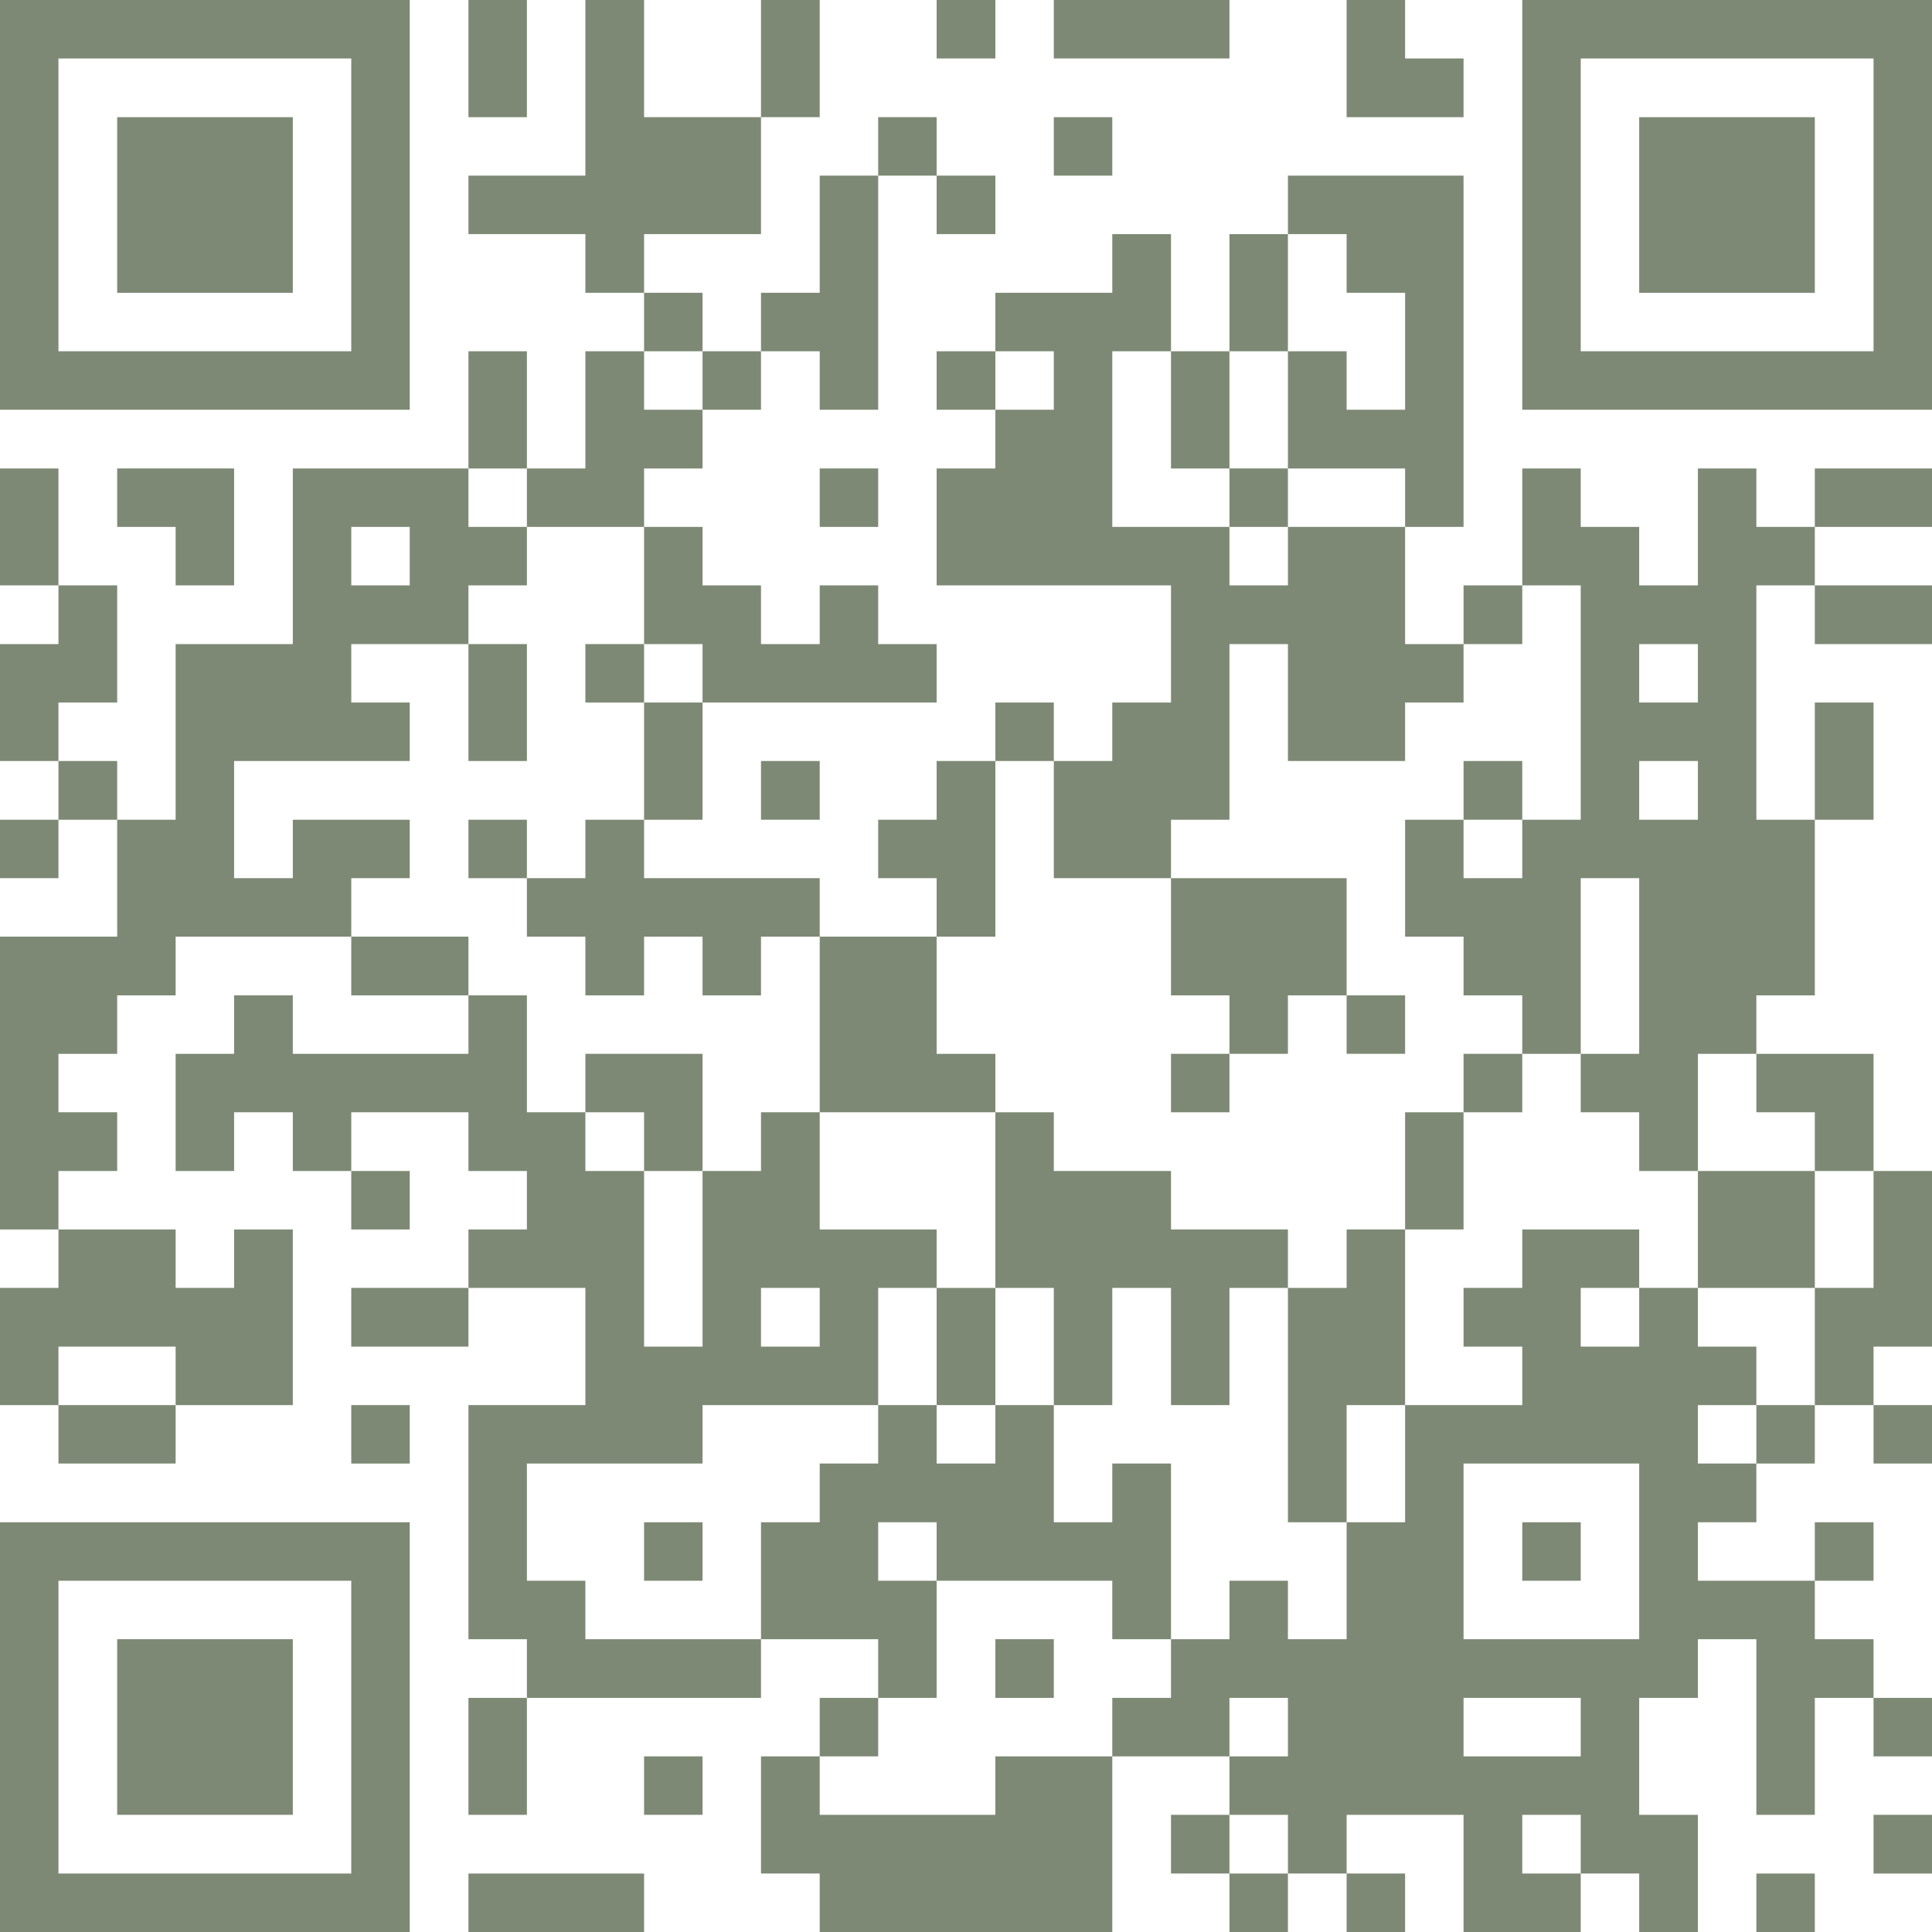 <svg xmlns="http://www.w3.org/2000/svg" viewBox="0 0 77 77"><defs><style>.cls-1{fill:#7d8974;}</style></defs><path class="cls-1" d="M0,8.17v8.16H16.33V0H0V8.17Zm14,0V14H2.33V2.33H14V8.17Z"/><polygon class="cls-1" points="18.67 2.33 18.67 4.67 19.83 4.67 21 4.67 21 2.33 21 0 19.83 0 18.67 0 18.67 2.33 18.67 2.33"/><path class="cls-1" d="M23.33,3.5V7H18.67V9.33h4.66v2.34h2.34V14H23.33v4.67H21V14H18.67v4.67h-7v7H7v7H4.67V30.33H2.33V28H4.67V23.33H2.33V18.67H0v4.66H2.33v2.34H0v4.66H2.33v2.34H0V35H2.33V32.67H4.67v4.66H0V49H2.33v2.33H0V56H2.33v2.33H7V56h4.67V49H9.33v2.33H7V49H2.33V46.67H4.67V44.33H2.33V42H4.67V39.67H7V37.33h7v2.34h4.67V42h-7V39.67H9.33V42H7v4.67H9.33V44.33h2.34v2.34H14V49h2.33V46.67H14V44.33h4.67v2.34H21V49H18.67v2.33H14v2.34h4.67V51.33h4.66V56H18.67v9.33H21v2.34H18.67v4.66H21V67.67h9.33V65.33H35v2.34H32.67V70H30.33v4.67h2.34V77H44.33V70H49v2.33H46.67v2.34H49V77h2.33V74.67h2.34V77H56V74.67H53.67V72.33h4.66V77H63V74.67h2.33V77h2.34V72.33H65.33V67.67h2.34V65.33H70v7h2.33V67.67h2.34V70H77V67.67H74.67V65.33H72.33V63h2.34V60.67H72.33V63H67.67V60.67H70V58.33h2.33V56h2.34v2.33H77V56H74.67V53.67H77v-7H74.67V42H70V39.67h2.33v-7h2.34V28H72.33v4.67H70V23.33h2.33v2.34H77V23.33H72.33V21H77V18.67H72.33V21H70V18.67H67.67v4.66H65.33V21H63V18.67H60.67v4.66H58.33v2.34H56V21h2.33V7h-7V9.33H49V14H46.67V9.33H44.33v2.34H39.67V14H37.33v2.33h2.34v2.34H37.33v4.66h9.34V28H44.33v2.33H42V28H39.67v2.33H37.33v2.34H35V35h2.33v2.33H32.67V35h-7V32.67H28V28h9.33V25.67H35V23.33H32.67v2.34H30.33V23.33H28V21H25.67V18.67H28V16.33h2.33V14h2.34v2.33H35V7h2.33V9.33h2.34V7H37.33V4.67H35V7H32.67v4.67H30.33V14H28V11.67H25.67V9.33h4.66V4.67h2.34V0H30.33V4.67H25.67V0H23.33V3.5Zm30.34,7v1.17H56v4.66H53.67V14H51.33v4.67H56V21H51.33v2.33H49V21H44.33V14h2.34v4.67H49V14h2.33V9.33h2.34V10.5ZM28,15.17v1.16H25.67V14H28v1.17Zm14,0v1.16H39.67V14H42v1.17ZM21,19.83V21h4.67v4.67H28V28H25.67v4.67H23.33V35H21v2.33h2.33v2.34h2.34V37.33H28v2.34h2.33V37.33h2.34v7h7V42H37.33V37.33h2.34v-7H42V35h4.67V32.67H49v-7h2.33v4.66H56V28h2.33V25.67h2.34V23.33H63v9.34H60.67V35H58.33V32.67H56v4.66h2.33v2.34h2.34V42H63V35h2.33v7H63v2.33h2.33v2.34h2.34V42H70v2.33h2.33v2.34h2.34v4.66H72.33V56H70v2.33H67.67V56H70V53.67H67.67V51.33H65.33v2.34H63V51.33h2.33V49H60.67v2.33H58.33v2.34h2.34V56H56v4.67H53.67v4.66H51.33V63H49v2.33H46.67v2.34H44.33V70H39.67v2.33h-7V70H35V67.67h2.33V63H35V60.67h2.33V63h7v2.33h2.34v-7H44.33v2.34H42V56H39.67v2.33H37.33V56H35v2.33H32.67v2.34H30.33v4.66h-7V63H21V58.33h7V56h7V51.33h2.33V49H32.67V44.33H30.33v2.34H28v7H25.67v-7H23.33V44.33H21V39.67H18.67V37.33H14V35h2.33V32.67H11.67V35H9.33V30.33h7V28H14V25.67h4.67V23.33H21V21H18.67V18.67H21v1.16Zm-4.67,2.34v1.16H14V21h2.33v1.17Zm51.34,4.66V28H65.33V25.67h2.34v1.16Zm0,4.67v1.17H65.33V30.33h2.34V31.5Zm-35,21v1.17H30.33V51.33h2.34V52.5ZM7,54.83V56H2.33V53.67H7v1.16Zm58.33,7v3.5h-7v-7h7v3.5Zm-14,7V70H49V67.67h2.33v1.16Zm11.67,0V70H58.33V67.67H63v1.16ZM51.33,73.5v1.17H49V72.33h2.33V73.5ZM63,73.5v1.17H60.67V72.33H63V73.5Z"/><polygon class="cls-1" points="37.33 1.17 37.33 2.33 38.5 2.33 39.67 2.33 39.67 1.17 39.67 0 38.5 0 37.33 0 37.33 1.17 37.33 1.17"/><polygon class="cls-1" points="42 1.17 42 2.33 45.5 2.33 49 2.33 49 1.17 49 0 45.5 0 42 0 42 1.17 42 1.17"/><polygon class="cls-1" points="53.67 2.33 53.67 4.67 56 4.67 58.33 4.67 58.33 3.5 58.33 2.33 57.17 2.33 56 2.33 56 1.17 56 0 54.83 0 53.67 0 53.67 2.33 53.67 2.33"/><path class="cls-1" d="M60.67,8.17v8.16H77V0H60.67V8.17Zm14,0V14H63V2.33H74.67V8.17Z"/><polygon class="cls-1" points="42 5.83 42 7 43.17 7 44.33 7 44.33 5.83 44.33 4.67 43.17 4.67 42 4.67 42 5.83 42 5.83"/><polygon class="cls-1" points="4.67 19.83 4.67 21 5.83 21 7 21 7 22.17 7 23.33 8.17 23.33 9.33 23.33 9.33 21 9.33 18.67 7 18.67 4.67 18.67 4.67 19.83 4.67 19.83"/><polygon class="cls-1" points="32.67 19.83 32.67 21 33.83 21 35 21 35 19.83 35 18.67 33.83 18.67 32.67 18.67 32.67 19.83 32.67 19.83"/><polygon class="cls-1" points="30.33 31.5 30.33 32.67 31.5 32.67 32.67 32.67 32.67 31.5 32.67 30.33 31.5 30.33 30.33 30.33 30.33 31.5 30.33 31.5"/><polygon class="cls-1" points="14 57.17 14 58.33 15.17 58.33 16.33 58.33 16.33 57.17 16.33 56 15.17 56 14 56 14 57.17 14 57.17"/><path class="cls-1" d="M0,68.83V77H16.33V60.67H0v8.16Zm14,0v5.84H2.33V63H14v5.83Z"/><polygon class="cls-1" points="25.67 71.17 25.67 72.33 26.83 72.33 28 72.33 28 71.17 28 70 26.83 70 25.67 70 25.67 71.17 25.67 71.17"/><polygon class="cls-1" points="74.67 73.5 74.67 74.67 75.83 74.67 77 74.67 77 73.5 77 72.33 75.83 72.33 74.67 72.33 74.67 73.5 74.67 73.5"/><polygon class="cls-1" points="18.67 75.83 18.67 77 22.17 77 25.67 77 25.67 75.83 25.67 74.67 22.17 74.67 18.67 74.67 18.67 75.83 18.67 75.83"/><polygon class="cls-1" points="70 75.83 70 77 71.17 77 72.33 77 72.33 75.83 72.33 74.67 71.17 74.67 70 74.67 70 75.83 70 75.83"/><polygon class="cls-1" points="4.67 8.17 4.67 11.67 8.17 11.67 11.67 11.67 11.67 8.17 11.67 4.67 8.17 4.67 4.67 4.67 4.67 8.17 4.67 8.17"/><polygon class="cls-1" points="49 19.83 49 21 50.17 21 51.33 21 51.33 19.83 51.33 18.67 50.17 18.67 49 18.67 49 19.83 49 19.83"/><polygon class="cls-1" points="18.67 28 18.67 30.33 19.83 30.33 21 30.33 21 28 21 25.67 19.83 25.67 18.67 25.67 18.67 28 18.67 28"/><polygon class="cls-1" points="23.33 26.83 23.33 28 24.5 28 25.67 28 25.67 26.83 25.67 25.67 24.5 25.67 23.33 25.67 23.33 26.83 23.33 26.83"/><polygon class="cls-1" points="58.33 31.5 58.33 32.67 59.5 32.67 60.67 32.67 60.67 31.5 60.67 30.33 59.5 30.33 58.33 30.33 58.33 31.5 58.33 31.5"/><polygon class="cls-1" points="18.67 33.83 18.67 35 19.83 35 21 35 21 33.83 21 32.67 19.83 32.67 18.67 32.67 18.67 33.83 18.67 33.83"/><polygon class="cls-1" points="46.67 37.33 46.67 39.67 47.83 39.67 49 39.67 49 40.83 49 42 47.83 42 46.67 42 46.67 43.17 46.67 44.33 47.83 44.33 49 44.33 49 43.17 49 42 50.17 42 51.33 42 51.33 40.83 51.33 39.67 52.5 39.67 53.67 39.67 53.67 40.83 53.67 42 54.83 42 56 42 56 40.83 56 39.67 54.83 39.67 53.67 39.67 53.67 37.33 53.67 35 50.17 35 46.67 35 46.67 37.33 46.67 37.33"/><polygon class="cls-1" points="23.33 43.17 23.33 44.33 24.5 44.33 25.67 44.33 25.67 45.5 25.67 46.67 26.83 46.67 28 46.67 28 44.33 28 42 25.67 42 23.33 42 23.33 43.17 23.33 43.17"/><polygon class="cls-1" points="58.33 43.17 58.33 44.33 57.17 44.33 56 44.33 56 46.67 56 49 54.83 49 53.67 49 53.67 50.17 53.67 51.33 52.5 51.33 51.33 51.33 51.33 50.17 51.33 49 49 49 46.67 49 46.67 47.83 46.67 46.67 44.33 46.67 42 46.67 42 45.5 42 44.33 40.83 44.33 39.67 44.33 39.67 47.83 39.67 51.33 38.5 51.33 37.33 51.33 37.33 53.67 37.33 56 38.5 56 39.67 56 39.67 53.67 39.67 51.33 40.83 51.33 42 51.33 42 53.67 42 56 43.17 56 44.33 56 44.33 53.67 44.33 51.33 45.5 51.33 46.67 51.33 46.67 53.67 46.67 56 47.83 56 49 56 49 53.67 49 51.33 50.17 51.33 51.33 51.33 51.33 56 51.33 60.67 52.5 60.67 53.67 60.67 53.67 58.33 53.67 56 54.83 56 56 56 56 52.5 56 49 57.17 49 58.33 49 58.33 46.67 58.33 44.33 59.5 44.33 60.67 44.33 60.67 43.17 60.67 42 59.5 42 58.33 42 58.33 43.17 58.33 43.17"/><polygon class="cls-1" points="67.67 49 67.67 51.33 70 51.33 72.33 51.33 72.33 49 72.33 46.67 70 46.67 67.67 46.67 67.67 49 67.67 49"/><polygon class="cls-1" points="25.67 61.83 25.67 63 26.83 63 28 63 28 61.83 28 60.67 26.83 60.67 25.67 60.67 25.67 61.83 25.67 61.83"/><polygon class="cls-1" points="39.67 66.5 39.67 67.67 40.83 67.67 42 67.67 42 66.5 42 65.33 40.83 65.33 39.67 65.33 39.67 66.5 39.67 66.5"/><polygon class="cls-1" points="60.67 61.83 60.67 63 61.83 63 63 63 63 61.83 63 60.67 61.83 60.67 60.67 60.67 60.67 61.83 60.67 61.83"/><polygon class="cls-1" points="65.33 8.17 65.33 11.67 68.83 11.67 72.33 11.67 72.33 8.17 72.33 4.67 68.83 4.67 65.33 4.67 65.33 8.17 65.33 8.17"/><polygon class="cls-1" points="4.67 68.83 4.67 72.33 8.17 72.33 11.67 72.33 11.67 68.83 11.67 65.33 8.17 65.33 4.67 65.33 4.67 68.83 4.67 68.83"/></svg>